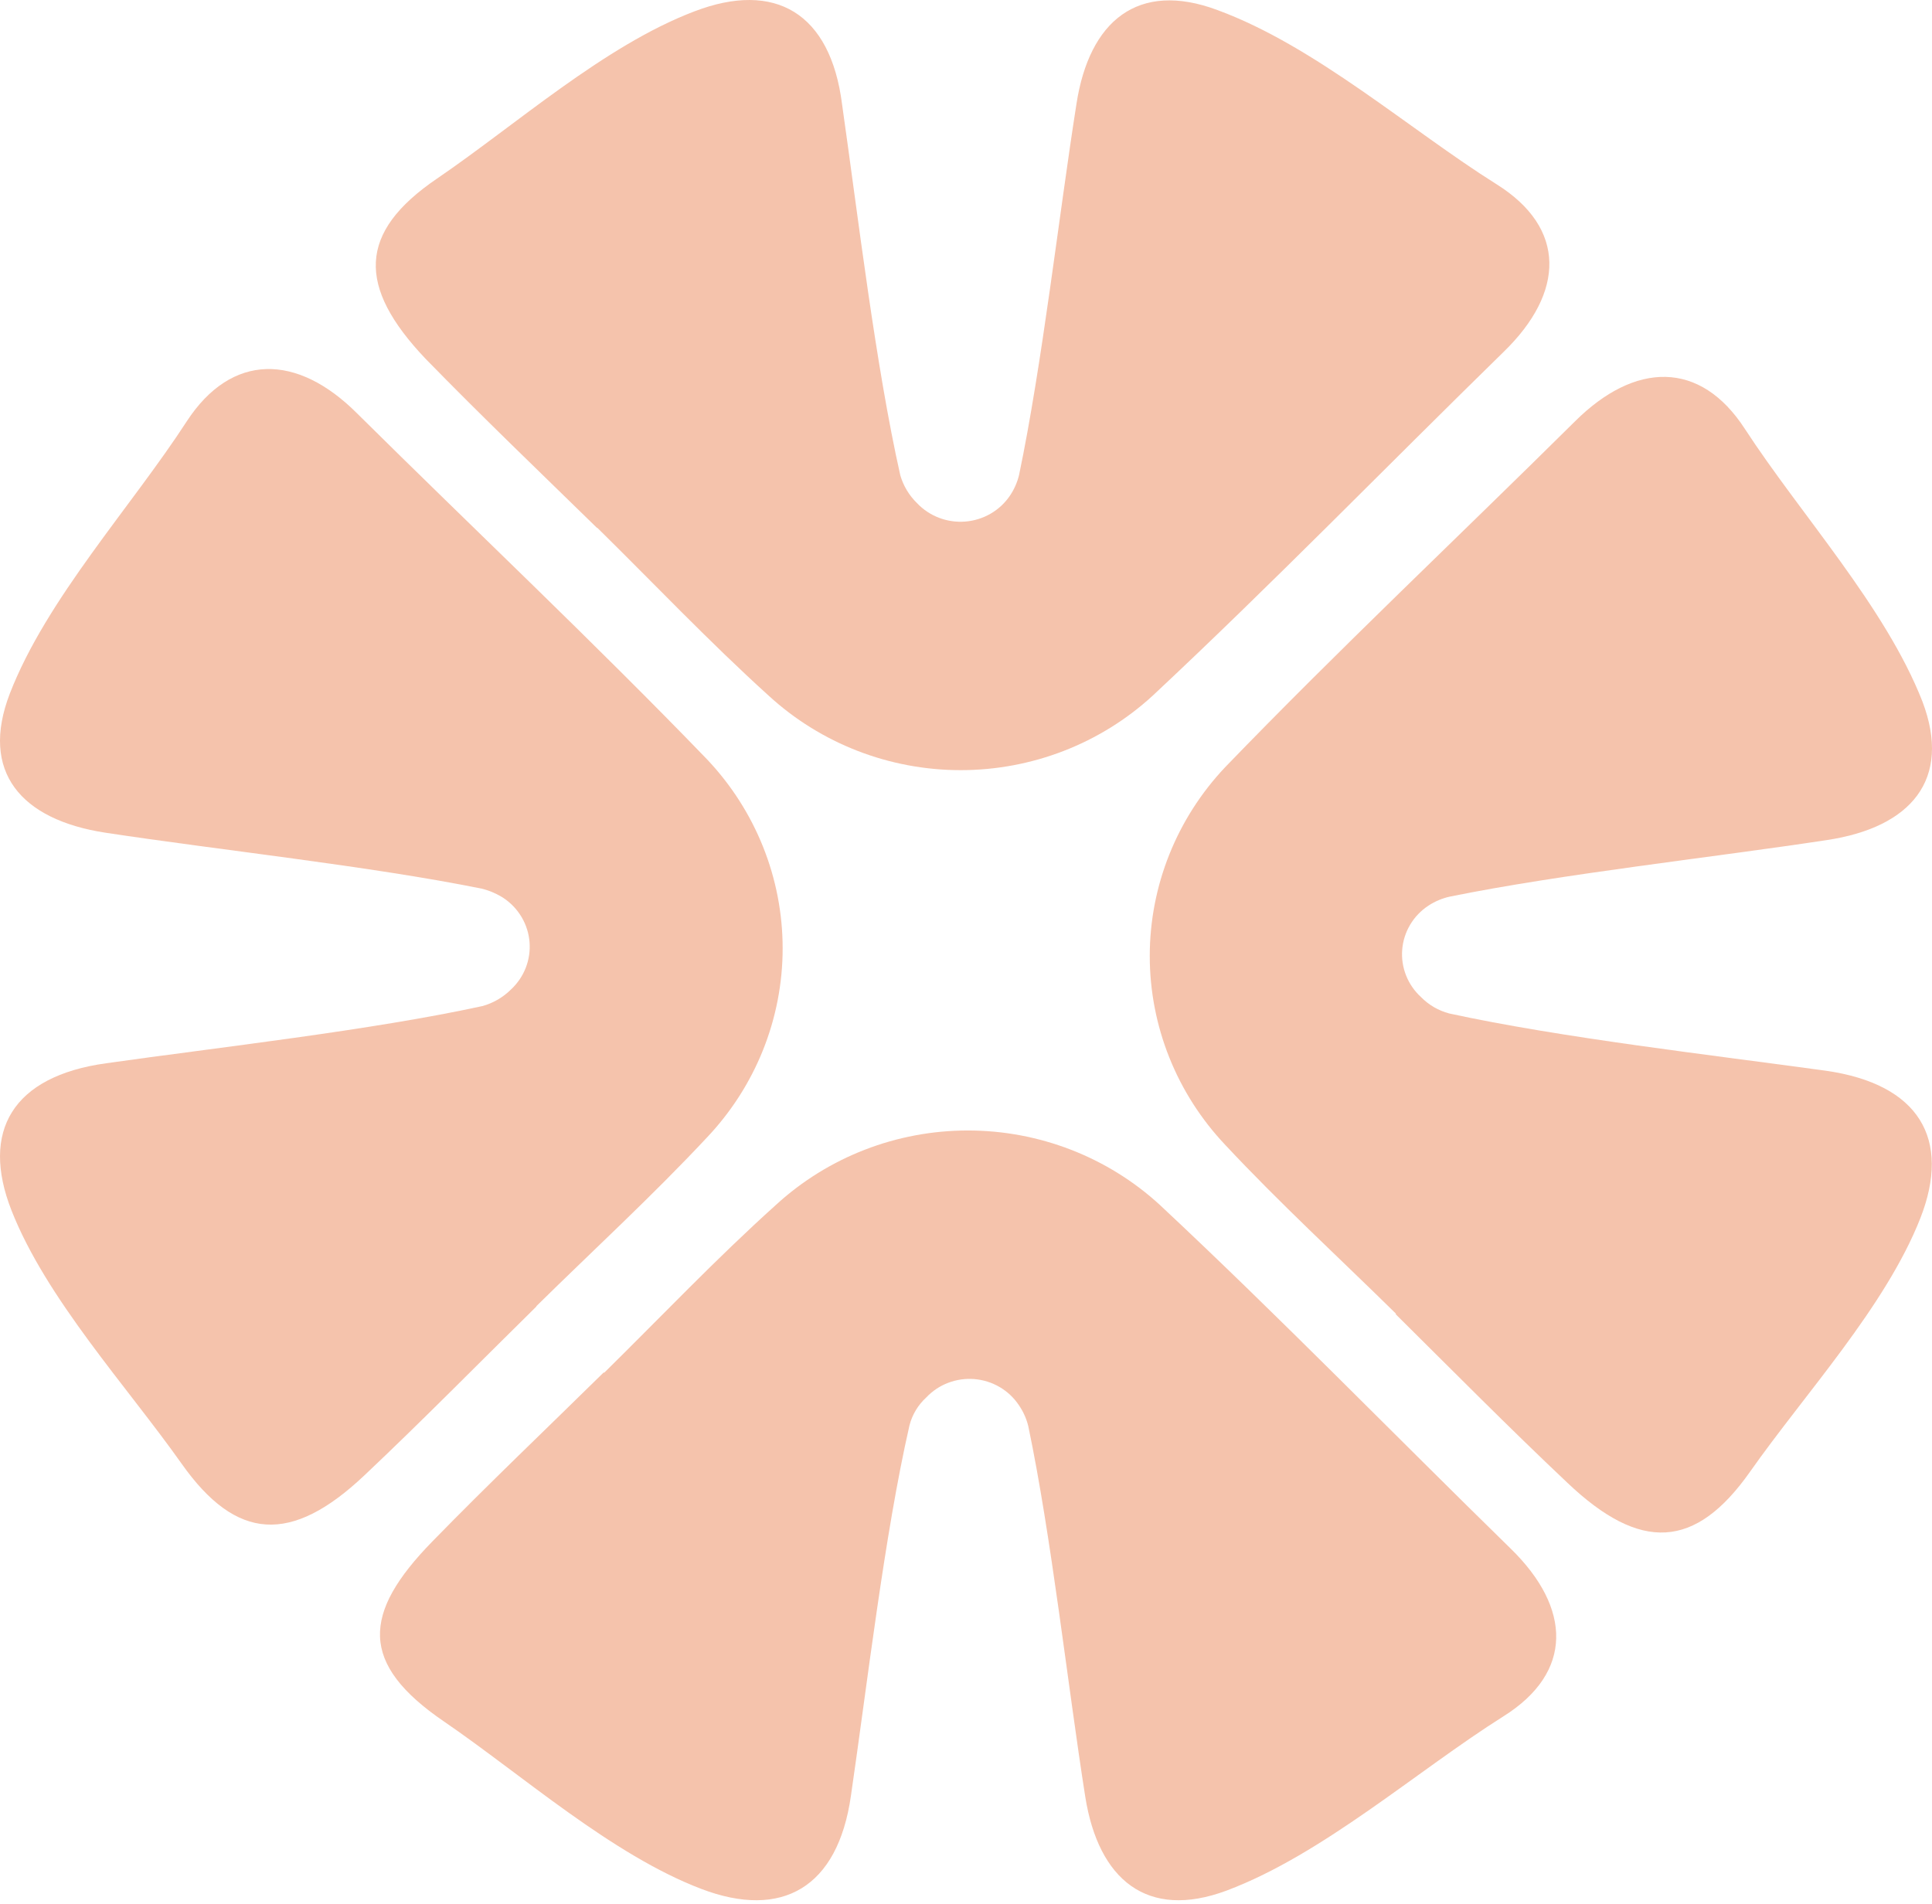 <svg width="347" height="342" viewBox="0 0 347 342" fill="none" xmlns="http://www.w3.org/2000/svg">
<g opacity="0.35">
<path d="M250.767 236.012C240.459 225.866 229.864 216.143 220.056 205.645C211.346 196.428 206.504 184.308 206.504 171.72C206.504 159.133 211.346 147.013 220.056 137.796C240.459 116.659 261.935 96.438 282.839 75.724C293.648 64.944 305.389 64.662 313.407 77.062C323.357 92.352 338.606 108.979 345.263 125.959C350.632 140.05 343.187 148.646 328.082 150.901C307.751 154.001 280.548 156.96 260.432 161.046C259.052 161.347 257.742 161.897 256.566 162.667C255.226 163.545 254.105 164.711 253.288 166.076C252.471 167.442 251.978 168.971 251.848 170.551C251.717 172.13 251.951 173.718 252.532 175.196C253.114 176.674 254.028 178.003 255.206 179.083C256.595 180.506 258.352 181.529 260.288 182.042C280.333 186.411 307.536 189.511 327.939 192.329C344.691 194.724 350.489 204.588 344.905 218.82C338.677 234.673 324.145 250.385 314.337 264.335C304.53 278.286 294.651 278.849 281.478 266.308C271.027 256.444 260.861 246.157 250.624 236.012H250.767Z" fill="#E35310"/>
<path d="M108.514 246.58C118.752 236.505 128.631 226.077 139.369 216.425C148.726 207.837 161.044 203.061 173.838 203.061C186.633 203.061 198.951 207.837 208.308 216.425C229.784 236.505 250.33 257.642 271.377 278.215C282.258 288.854 282.616 300.409 270.017 308.3C254.482 318.093 237.588 333.1 220.335 339.582C206.017 344.937 197.283 337.61 194.921 322.743C191.771 302.734 188.836 275.96 184.684 256.162C184.352 254.802 183.769 253.512 182.966 252.358C182.081 251.04 180.903 249.937 179.522 249.133C178.141 248.329 176.592 247.844 174.992 247.715C173.393 247.586 171.784 247.817 170.289 248.389C168.793 248.961 167.449 249.861 166.358 251.019C164.888 252.367 163.844 254.104 163.351 256.021C158.841 275.749 155.763 302.522 152.827 322.603C150.465 339.089 140.443 344.796 125.982 339.301C109.875 333.171 93.839 318.868 79.736 309.216C64.559 298.859 64.989 289.84 77.66 276.876C87.754 266.519 98.206 256.585 108.443 246.51L108.514 246.58Z" fill="#E35310"/>
<path d="M107.294 94.818C117.531 104.893 127.41 115.321 138.076 124.973C147.433 133.561 159.752 138.337 172.546 138.337C185.34 138.337 197.659 133.561 207.016 124.973C228.492 104.893 249.038 83.757 270.085 63.183C281.037 52.544 281.395 40.989 268.796 33.098C253.19 23.305 236.295 8.298 218.684 1.816C204.367 -3.539 195.633 3.789 193.342 18.655C190.192 38.664 187.186 65.438 183.034 85.306C182.714 86.637 182.156 87.902 181.387 89.041C180.494 90.36 179.31 91.463 177.923 92.267C176.535 93.071 174.981 93.556 173.376 93.684C171.772 93.813 170.158 93.583 168.657 93.01C167.155 92.438 165.805 91.538 164.707 90.379C163.286 88.993 162.25 87.271 161.7 85.377C157.262 65.649 154.112 38.876 151.249 18.796C149.172 2.239 139.15 -3.468 124.761 2.027C108.582 8.157 92.618 22.459 78.444 32.112C64.269 41.764 64.126 51.487 76.439 64.451C86.533 74.808 96.913 84.743 107.222 94.818H107.294Z" fill="#E35310"/>
<path d="M96.343 234.606C106.58 224.53 117.175 214.807 126.983 204.309C135.714 195.089 140.568 182.953 140.568 170.349C140.568 157.746 135.714 145.61 126.983 136.39C106.58 115.253 85.104 95.032 64.2 74.318C53.319 63.397 41.578 63.397 33.56 75.656C23.61 91.016 8.362 107.573 1.776 124.553C-3.665 138.644 3.78 147.24 18.885 149.565C39.216 152.665 66.419 155.554 86.607 159.64C87.98 159.994 89.286 160.565 90.473 161.331C91.797 162.224 92.901 163.397 93.703 164.765C94.506 166.133 94.987 167.661 95.11 169.236C95.234 170.811 94.997 172.393 94.418 173.866C93.838 175.339 92.931 176.665 91.762 177.747C90.353 179.146 88.603 180.165 86.679 180.707C66.634 185.075 39.431 188.104 19.028 190.993C2.277 193.318 -3.522 203.182 2.062 217.414C8.29 233.267 22.822 249.049 32.63 262.929C42.438 276.809 52.317 277.443 65.489 264.972C76.012 255.038 86.106 244.751 96.343 234.676V234.606Z" fill="#E35310"/>
</g>
</svg>
